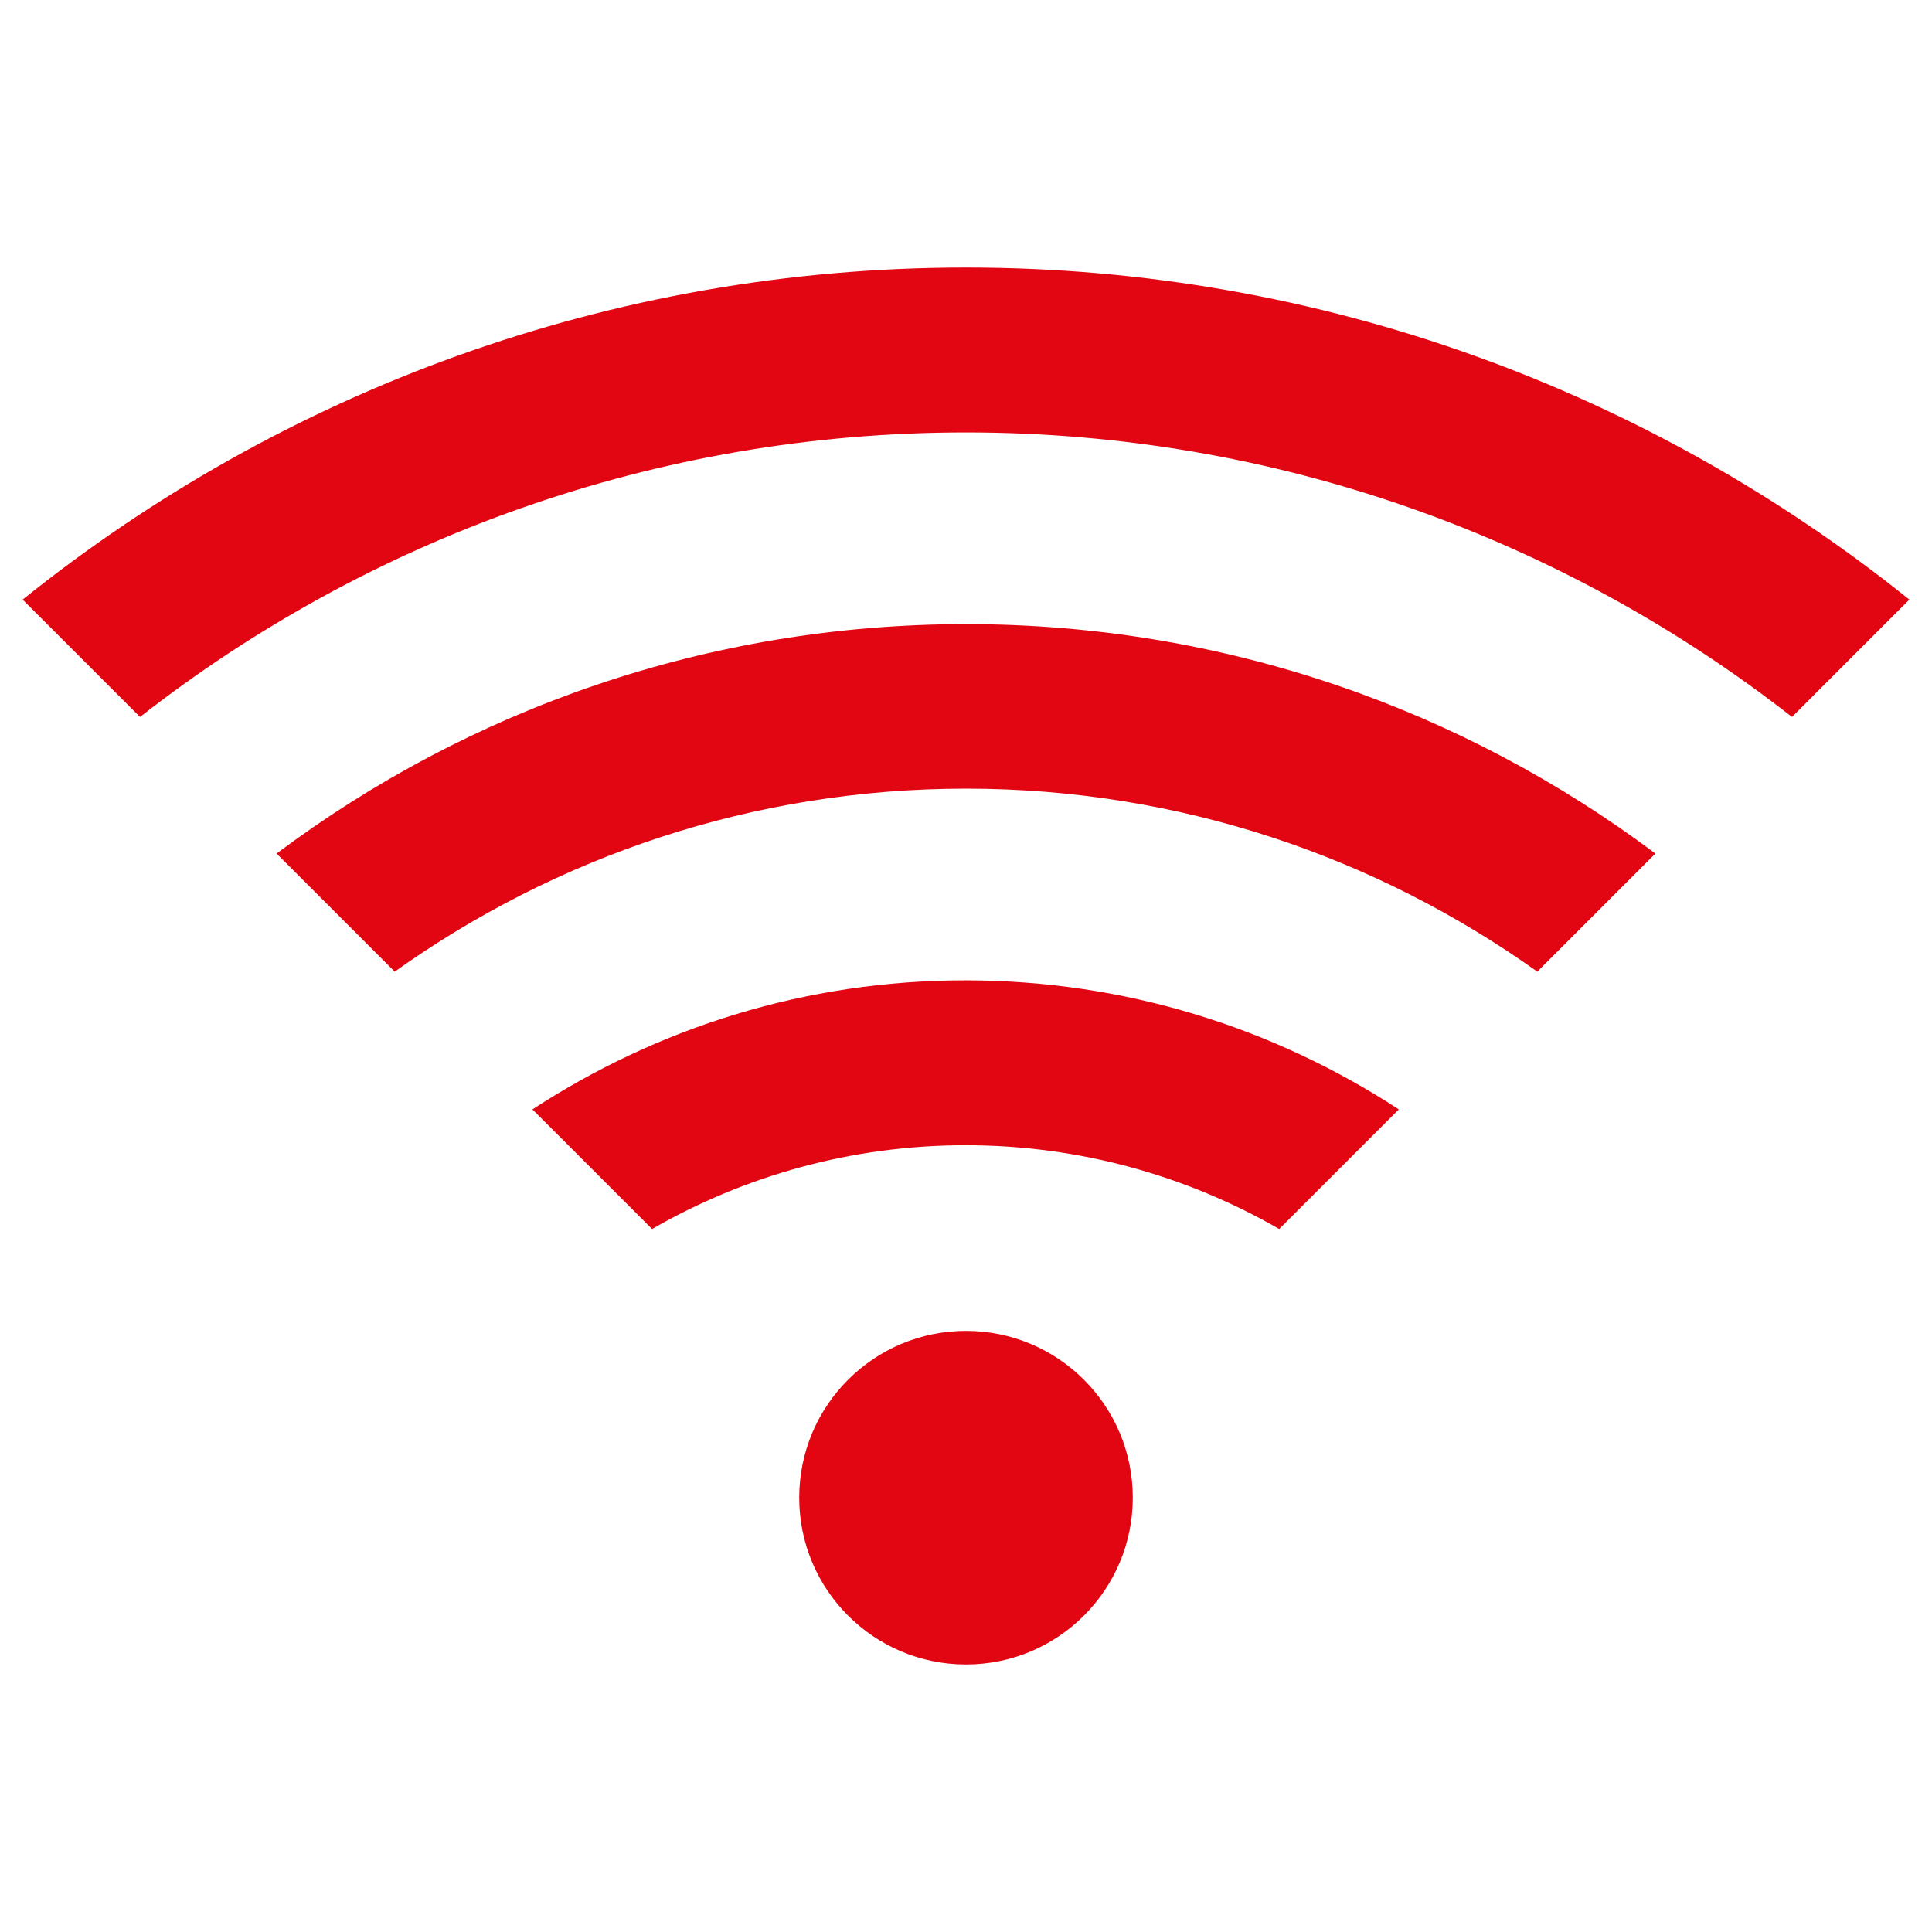 <?xml version="1.0" encoding="utf-8"?>
<!-- Generator: Adobe Illustrator 22.1.0, SVG Export Plug-In . SVG Version: 6.00 Build 0)  -->
<svg version="1.1" id="Layer_1" xmlns="http://www.w3.org/2000/svg" xmlns:xlink="http://www.w3.org/1999/xlink" x="0px" y="0px"
	 viewBox="0 0 512 512" style="enable-background:new 0 0 512 512;" xml:space="preserve">
<style type="text/css">
	.st0{fill:#e20612;}
</style>
<g id="XMLID_429_">
	<path id="XMLID_433_" class="st0" d="M256,70.9c-94.5,0-181.5,33-250,88L37.1,190c60.4-47.2,136.5-75.4,218.9-75.4
		s158.5,28.2,218.9,75.4l31.1-31.1C437.5,103.9,350.5,70.9,256,70.9z"/>
	<path id="XMLID_432_" class="st0" d="M73.3,226.2l31.3,31.3C147.4,227,199.6,209,256,209s108.6,18,151.4,48.5l31.3-31.3
		c-51-38.2-114.2-60.8-182.7-60.8S124.3,188,73.3,226.2z"/>
	<path id="XMLID_431_" class="st0" d="M141.1,294l31.7,31.7c24.5-14.1,52.9-22.2,83.1-22.2s58.6,8.1,83.1,22.2l31.7-31.7
		c-33.1-21.6-72.5-34.2-114.9-34.2S174.2,272.4,141.1,294z"/>
	<circle id="XMLID_430_" class="st0" cx="256" cy="396.9" r="44.2"/>
</g>
</svg>
